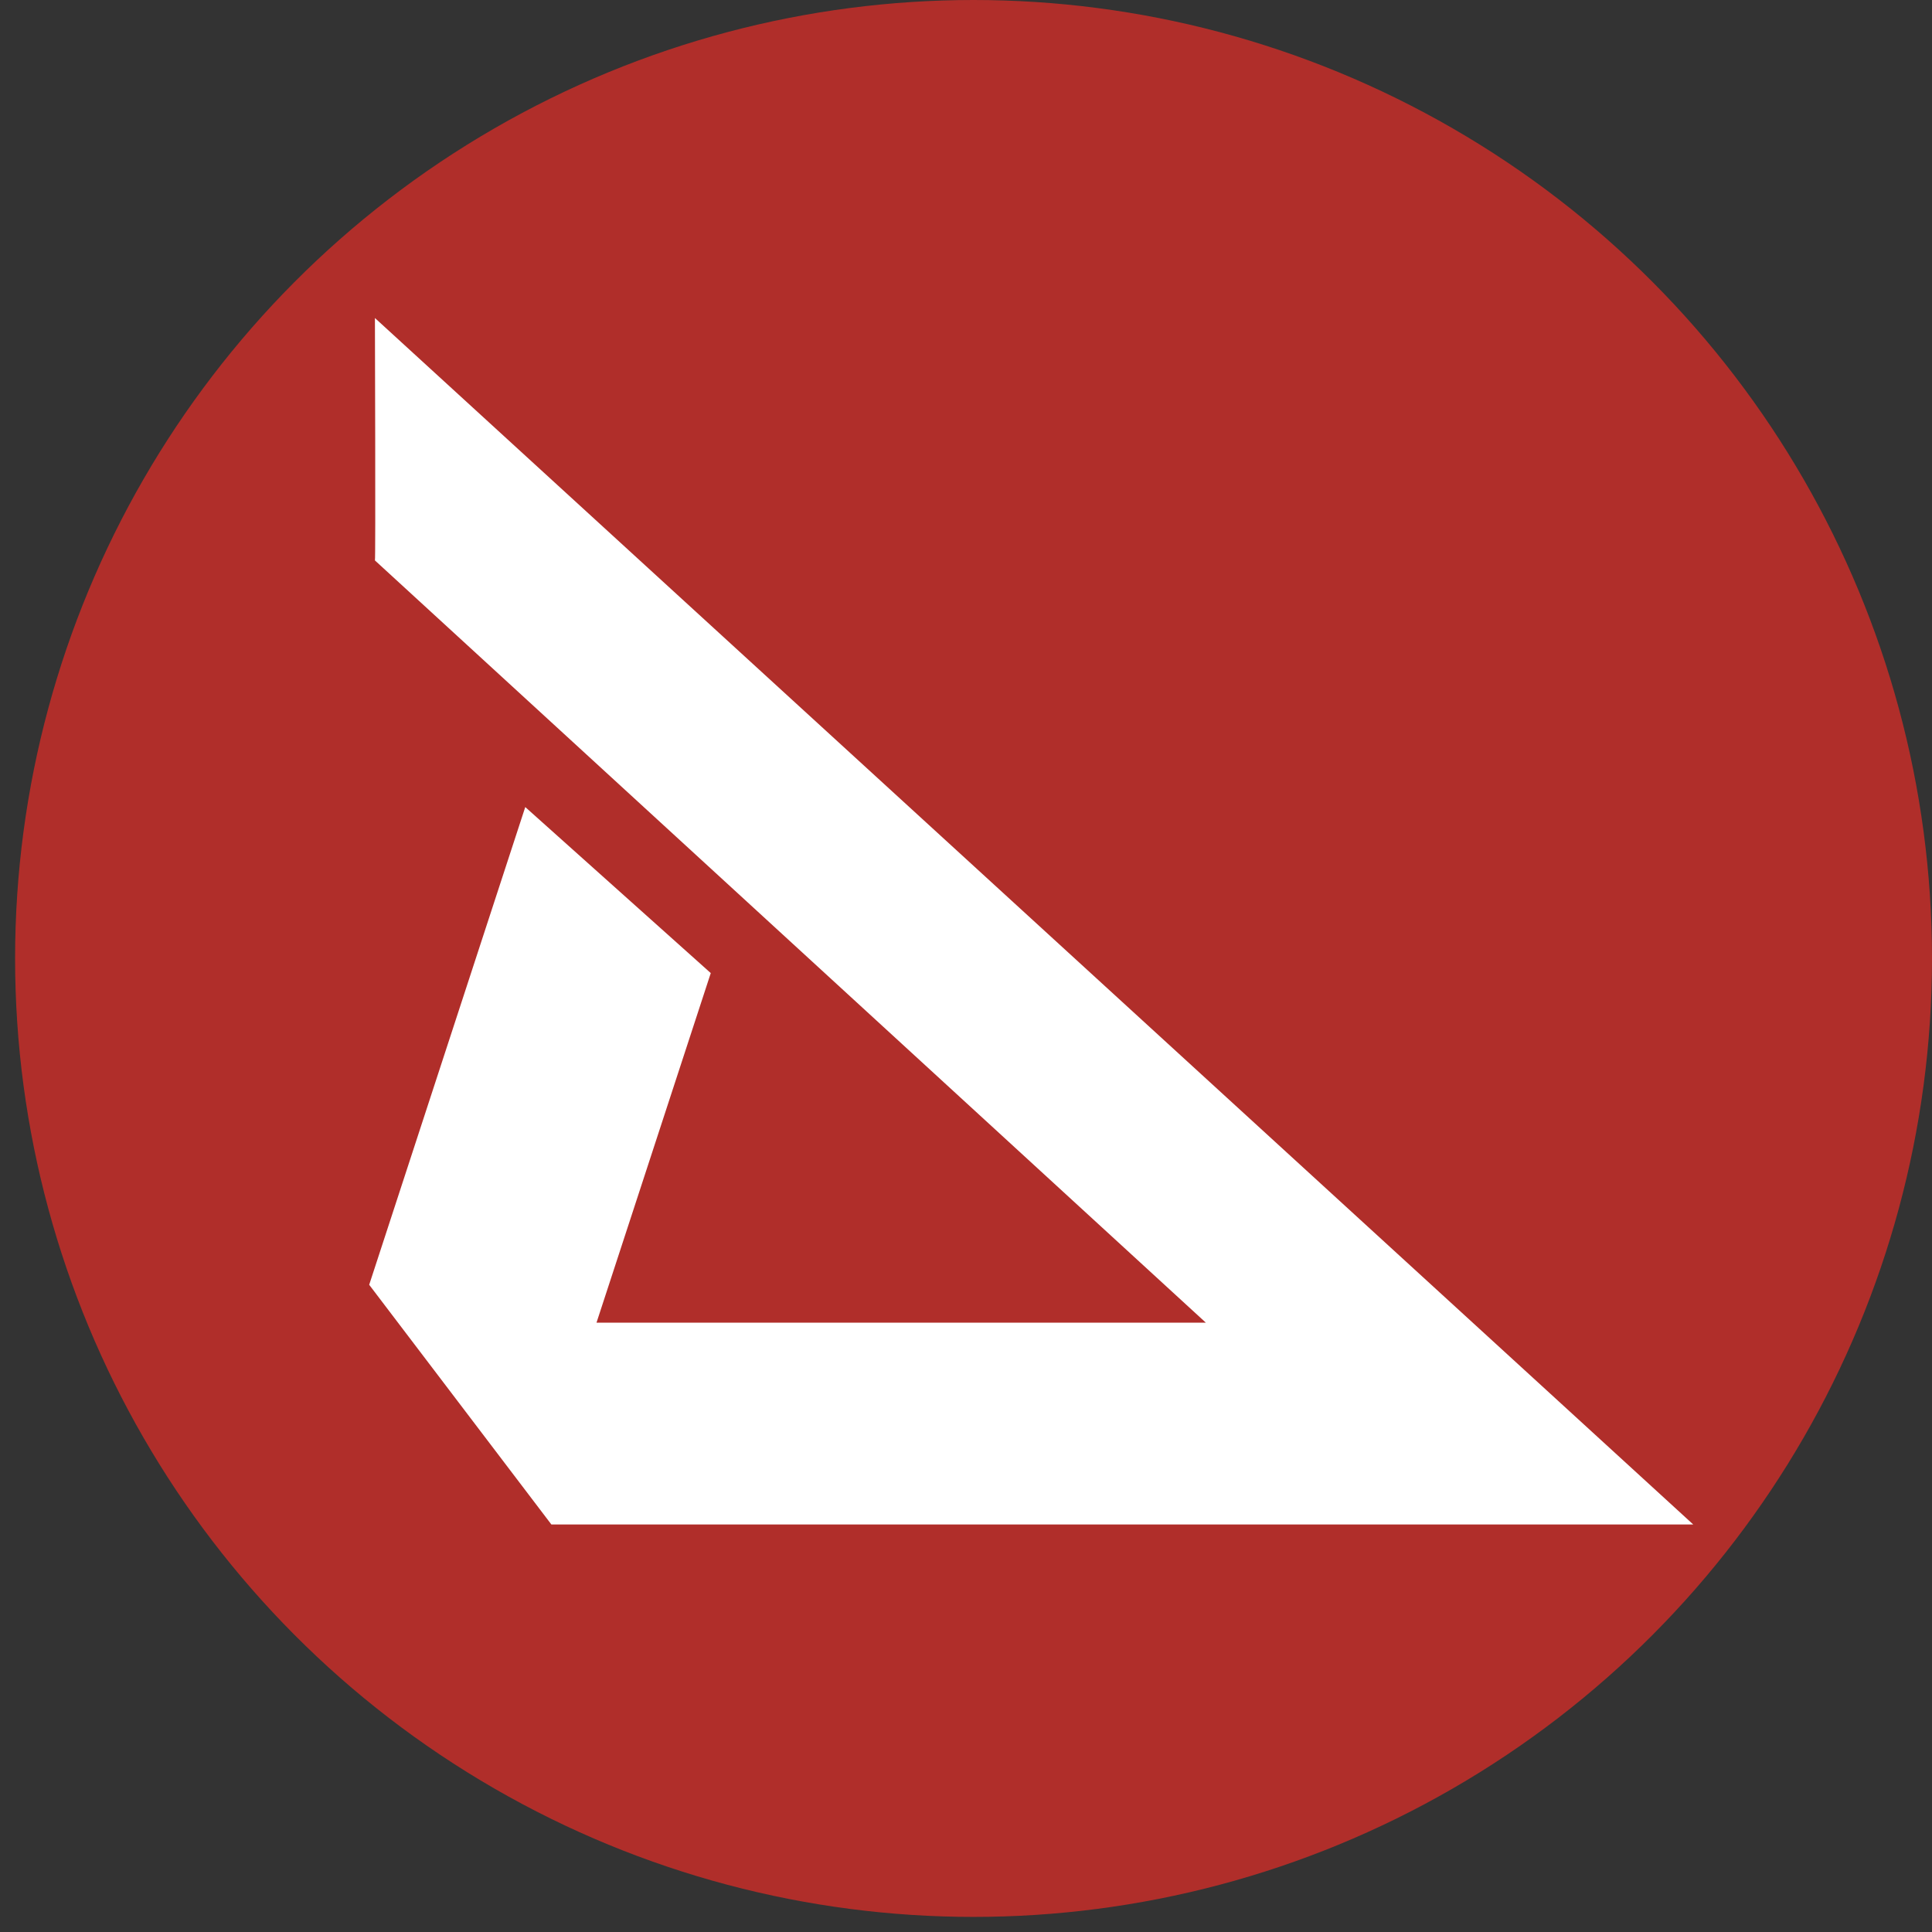 <svg id="Capa_1" data-name="Capa 1" xmlns="http://www.w3.org/2000/svg" viewBox="0 0 128 128"><rect x="0" y="0" width="128" height="128" fill="#333333" stroke="none"/><defs><style>.cls-1{fill:#b02e2a;}.cls-2{fill:#fff;}</style></defs><title>Ícono Logo</title><circle class="cls-1" cx="64.5" cy="63.5" r="63.5"/><path class="cls-2" d="M24.84,37.13l55.05,50.5H39.52l7.57-23.16-12.29-11L24.46,85.12,36.53,101h75.65L24.84,21.07S24.89,37.18,24.84,37.13Z"/></svg>